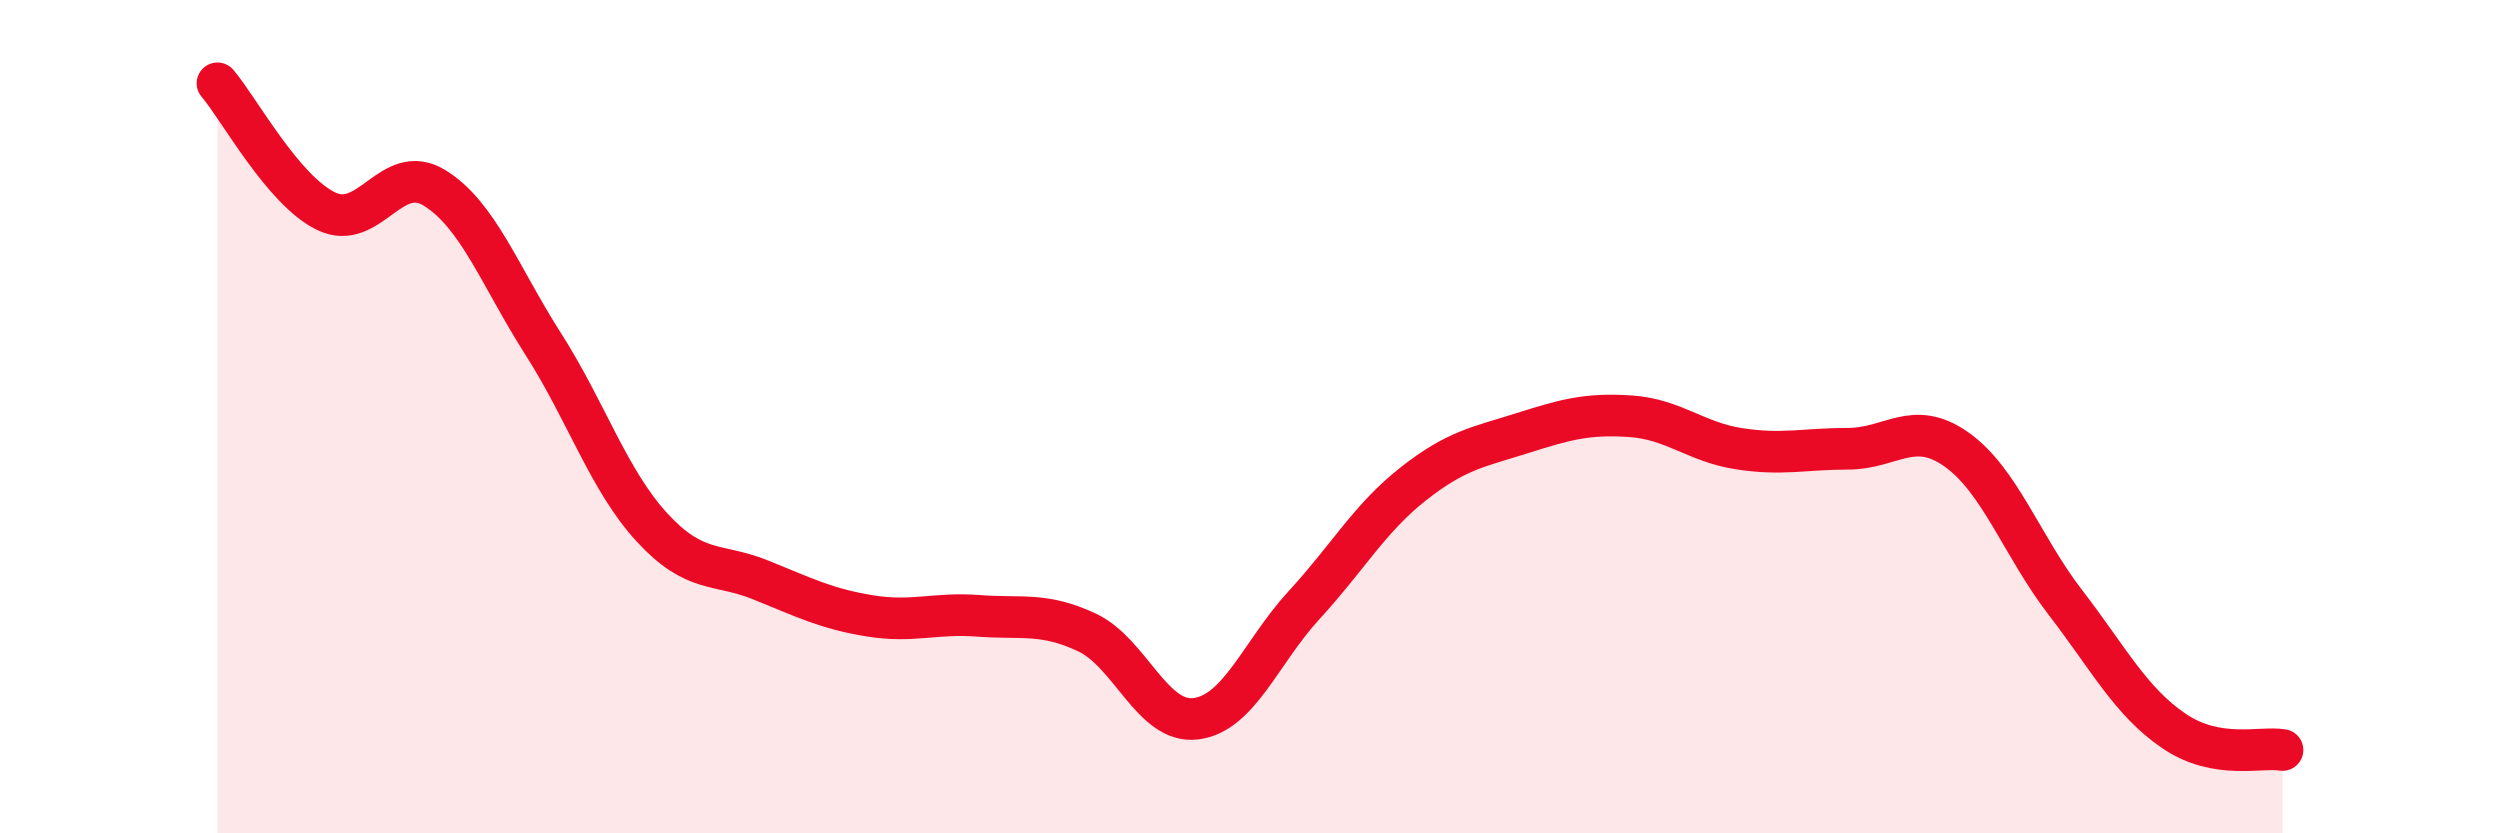 
    <svg width="60" height="20" viewBox="0 0 60 20" xmlns="http://www.w3.org/2000/svg">
      <path
        d="M 5.22,2 C 5.74,2.61 6.79,4.57 7.83,5.07 C 8.87,5.57 9.39,3.87 10.43,4.51 C 11.47,5.15 12,6.63 13.04,8.26 C 14.08,9.89 14.61,11.53 15.65,12.66 C 16.69,13.79 17.22,13.5 18.26,13.92 C 19.3,14.34 19.83,14.61 20.87,14.78 C 21.91,14.95 22.44,14.7 23.48,14.78 C 24.52,14.86 25.05,14.69 26.09,15.18 C 27.13,15.67 27.66,17.38 28.7,17.25 C 29.74,17.12 30.26,15.65 31.3,14.52 C 32.34,13.39 32.87,12.44 33.91,11.62 C 34.95,10.8 35.48,10.73 36.52,10.4 C 37.56,10.07 38.09,9.92 39.13,9.99 C 40.17,10.06 40.7,10.61 41.74,10.77 C 42.78,10.93 43.31,10.77 44.35,10.77 C 45.39,10.77 45.92,10.05 46.96,10.79 C 48,11.53 48.53,13.11 49.57,14.46 C 50.61,15.81 51.13,16.83 52.17,17.54 C 53.21,18.25 54.26,17.91 54.78,18L54.78 20L5.22 20Z"
        fill="#EB0A25"
        opacity="0.1"
        stroke-linecap="round"
        stroke-linejoin="round"
      />
      <path
        d="M 5.22,2 C 5.74,2.61 6.79,4.57 7.83,5.07 C 8.87,5.57 9.39,3.87 10.43,4.51 C 11.47,5.15 12,6.63 13.04,8.26 C 14.08,9.89 14.61,11.53 15.65,12.66 C 16.69,13.79 17.22,13.5 18.26,13.92 C 19.3,14.34 19.83,14.61 20.87,14.78 C 21.91,14.95 22.44,14.7 23.48,14.78 C 24.52,14.86 25.05,14.69 26.09,15.18 C 27.13,15.67 27.66,17.38 28.7,17.25 C 29.74,17.12 30.26,15.65 31.3,14.52 C 32.34,13.39 32.87,12.44 33.91,11.62 C 34.95,10.8 35.48,10.73 36.52,10.4 C 37.56,10.07 38.09,9.92 39.13,9.99 C 40.17,10.06 40.7,10.61 41.74,10.77 C 42.78,10.93 43.31,10.77 44.35,10.77 C 45.39,10.77 45.92,10.05 46.96,10.79 C 48,11.53 48.53,13.11 49.57,14.46 C 50.61,15.81 51.13,16.83 52.17,17.54 C 53.21,18.25 54.26,17.91 54.78,18"
        stroke="#EB0A25"
        stroke-width="1"
        fill="none"
        stroke-linecap="round"
        stroke-linejoin="round"
      />
    </svg>
  